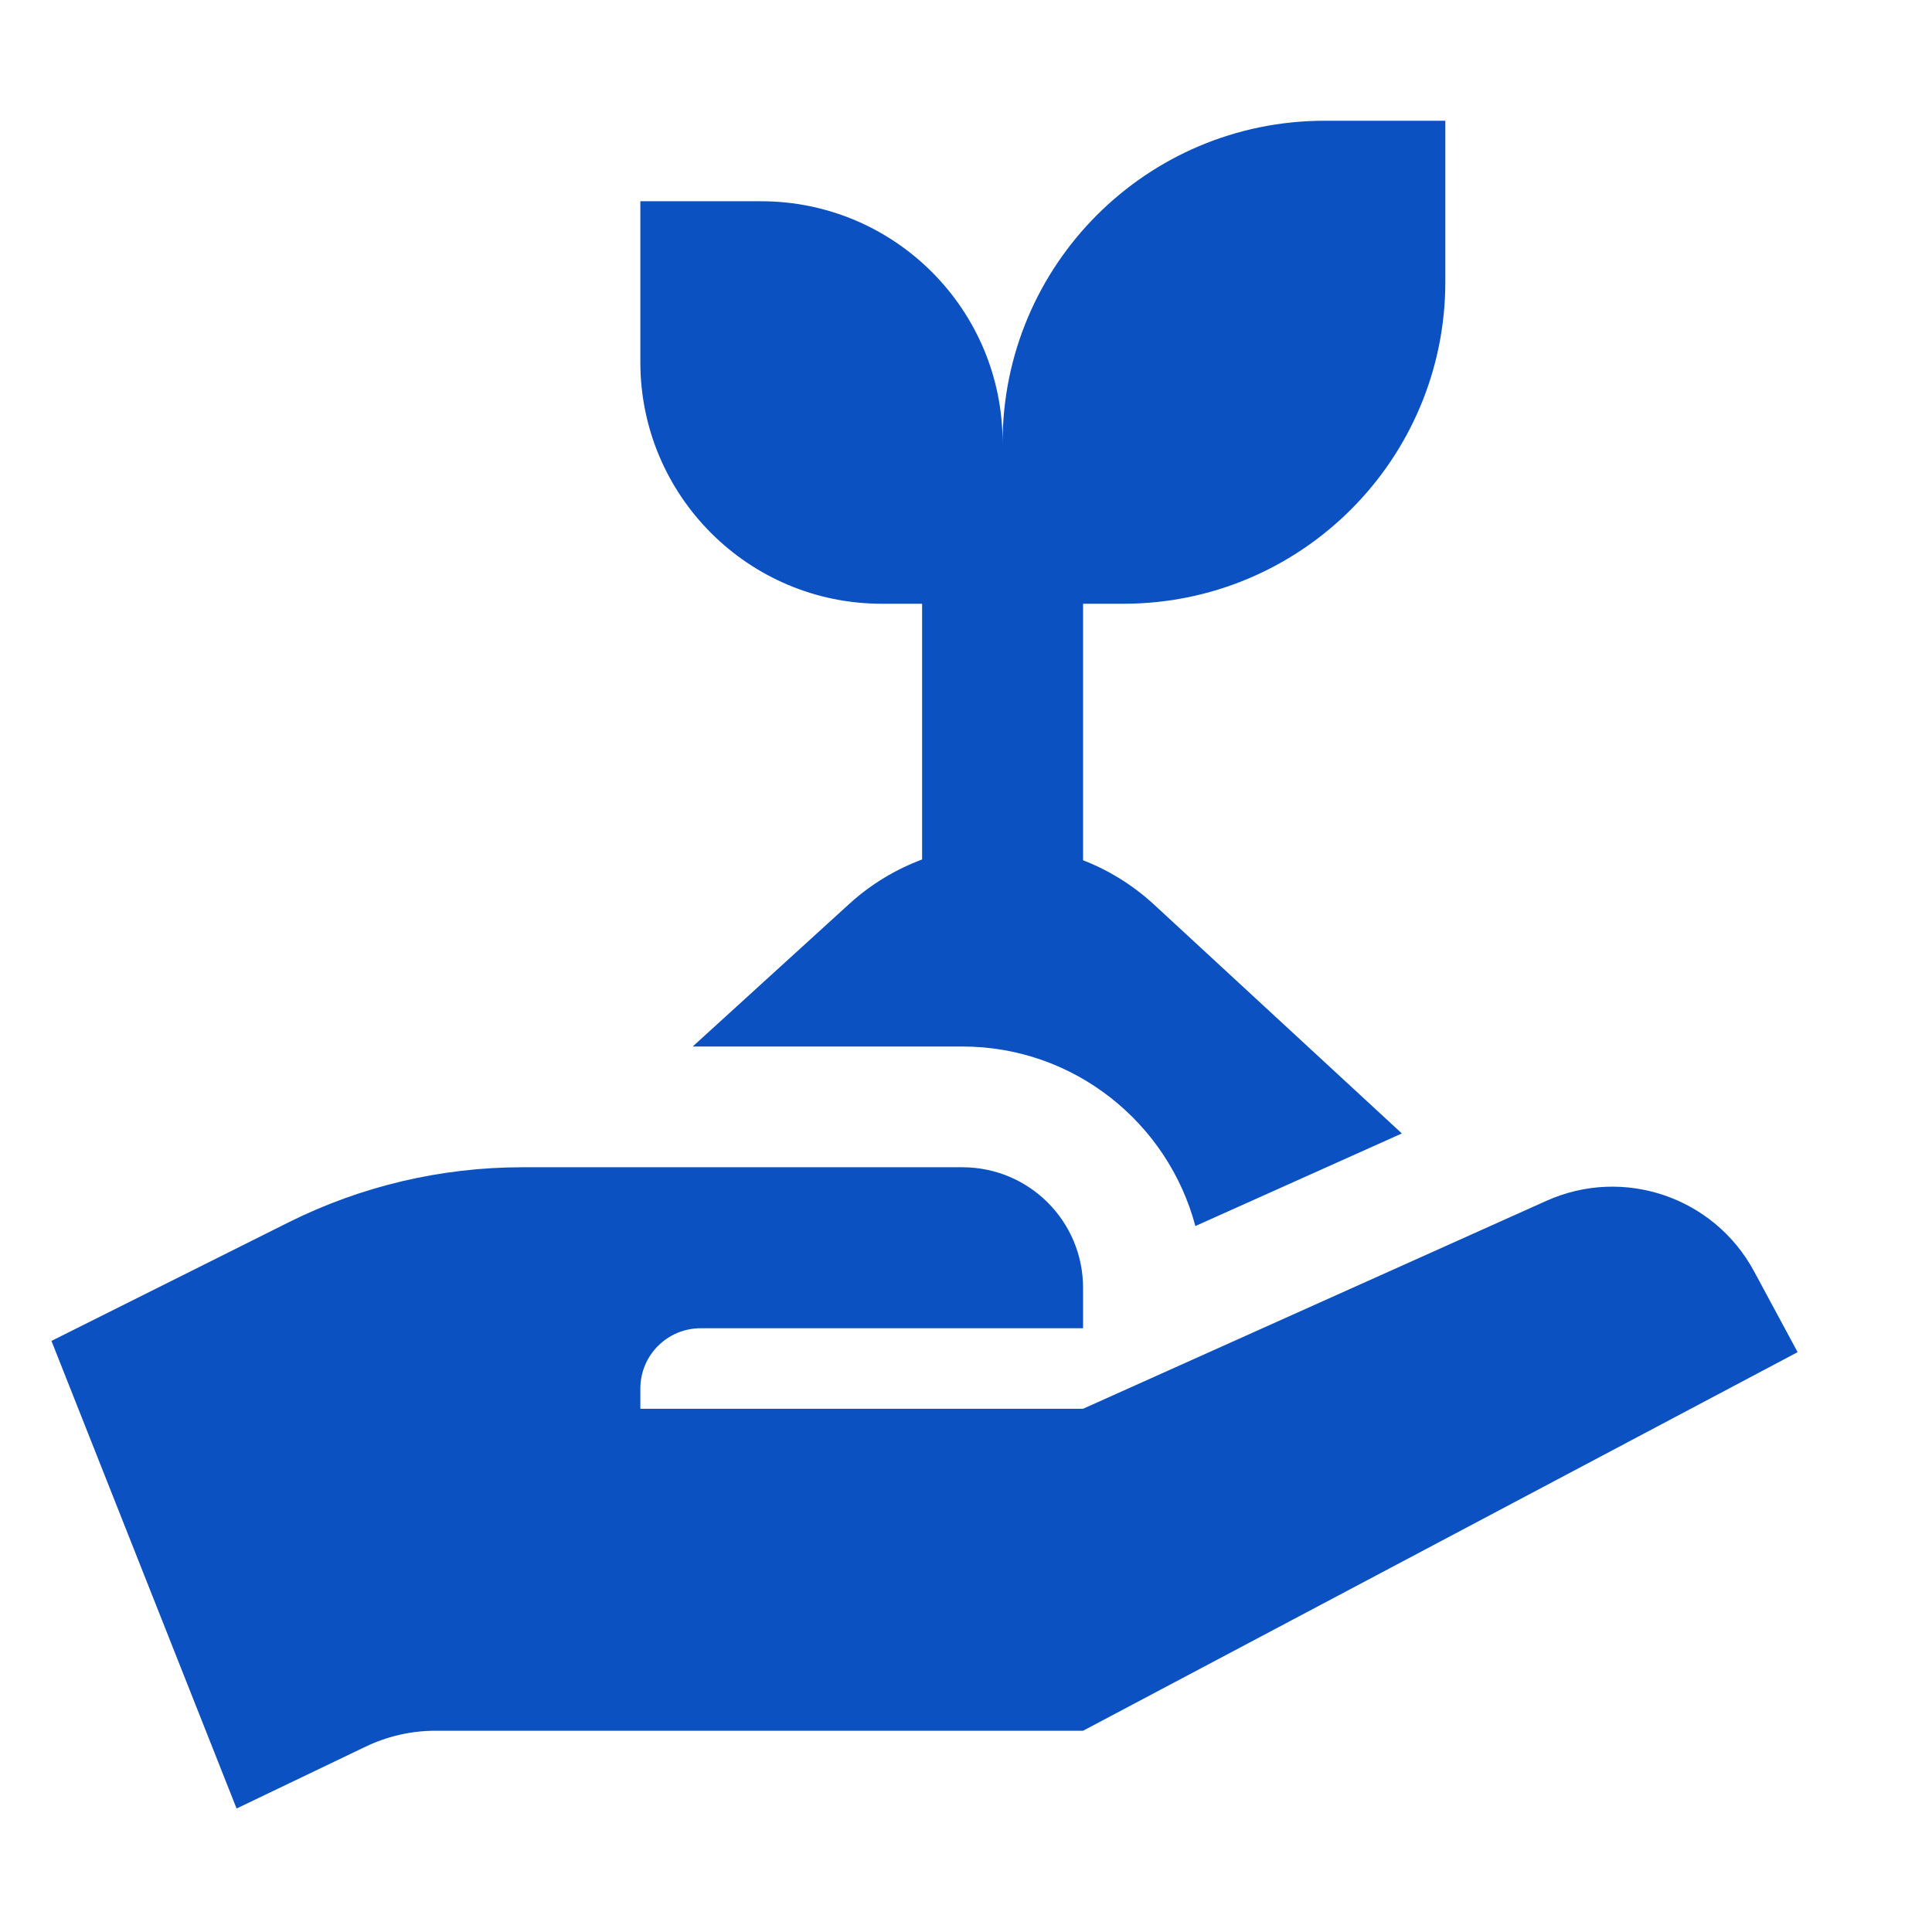 <svg width="88" height="88" viewBox="0 0 88 88" fill="none" xmlns="http://www.w3.org/2000/svg">
<path d="M60.333 5.5C52.234 5.5 45.667 12.067 45.667 20.167C45.667 14.091 40.742 9.167 34.667 9.167H29.167V16.5C29.167 22.576 34.091 27.5 40.167 27.5H42V39.148C40.813 39.593 39.689 40.259 38.699 41.157L31.552 47.667H43.833C48.93 47.667 53.2 51.152 54.447 55.845L63.853 51.627L52.578 41.214C51.606 40.316 50.503 39.638 49.333 39.184V27.5H51.167C59.266 27.5 65.833 20.933 65.833 12.833V5.5H60.333ZM23.792 53.167C20.092 53.167 16.445 54.027 13.136 55.68L2.344 61.077L10.776 82.375L16.663 79.553C17.653 79.08 18.735 78.833 19.832 78.833H49.333L81.879 61.589L79.895 57.907C78.071 54.523 73.945 53.121 70.438 54.696L49.333 64.167H29.167V63.25C29.167 61.728 30.395 60.5 31.917 60.5H49.333V58.667C49.333 55.623 46.877 53.167 43.833 53.167H23.792Z" fill="#0B51C1"/>
</svg>
